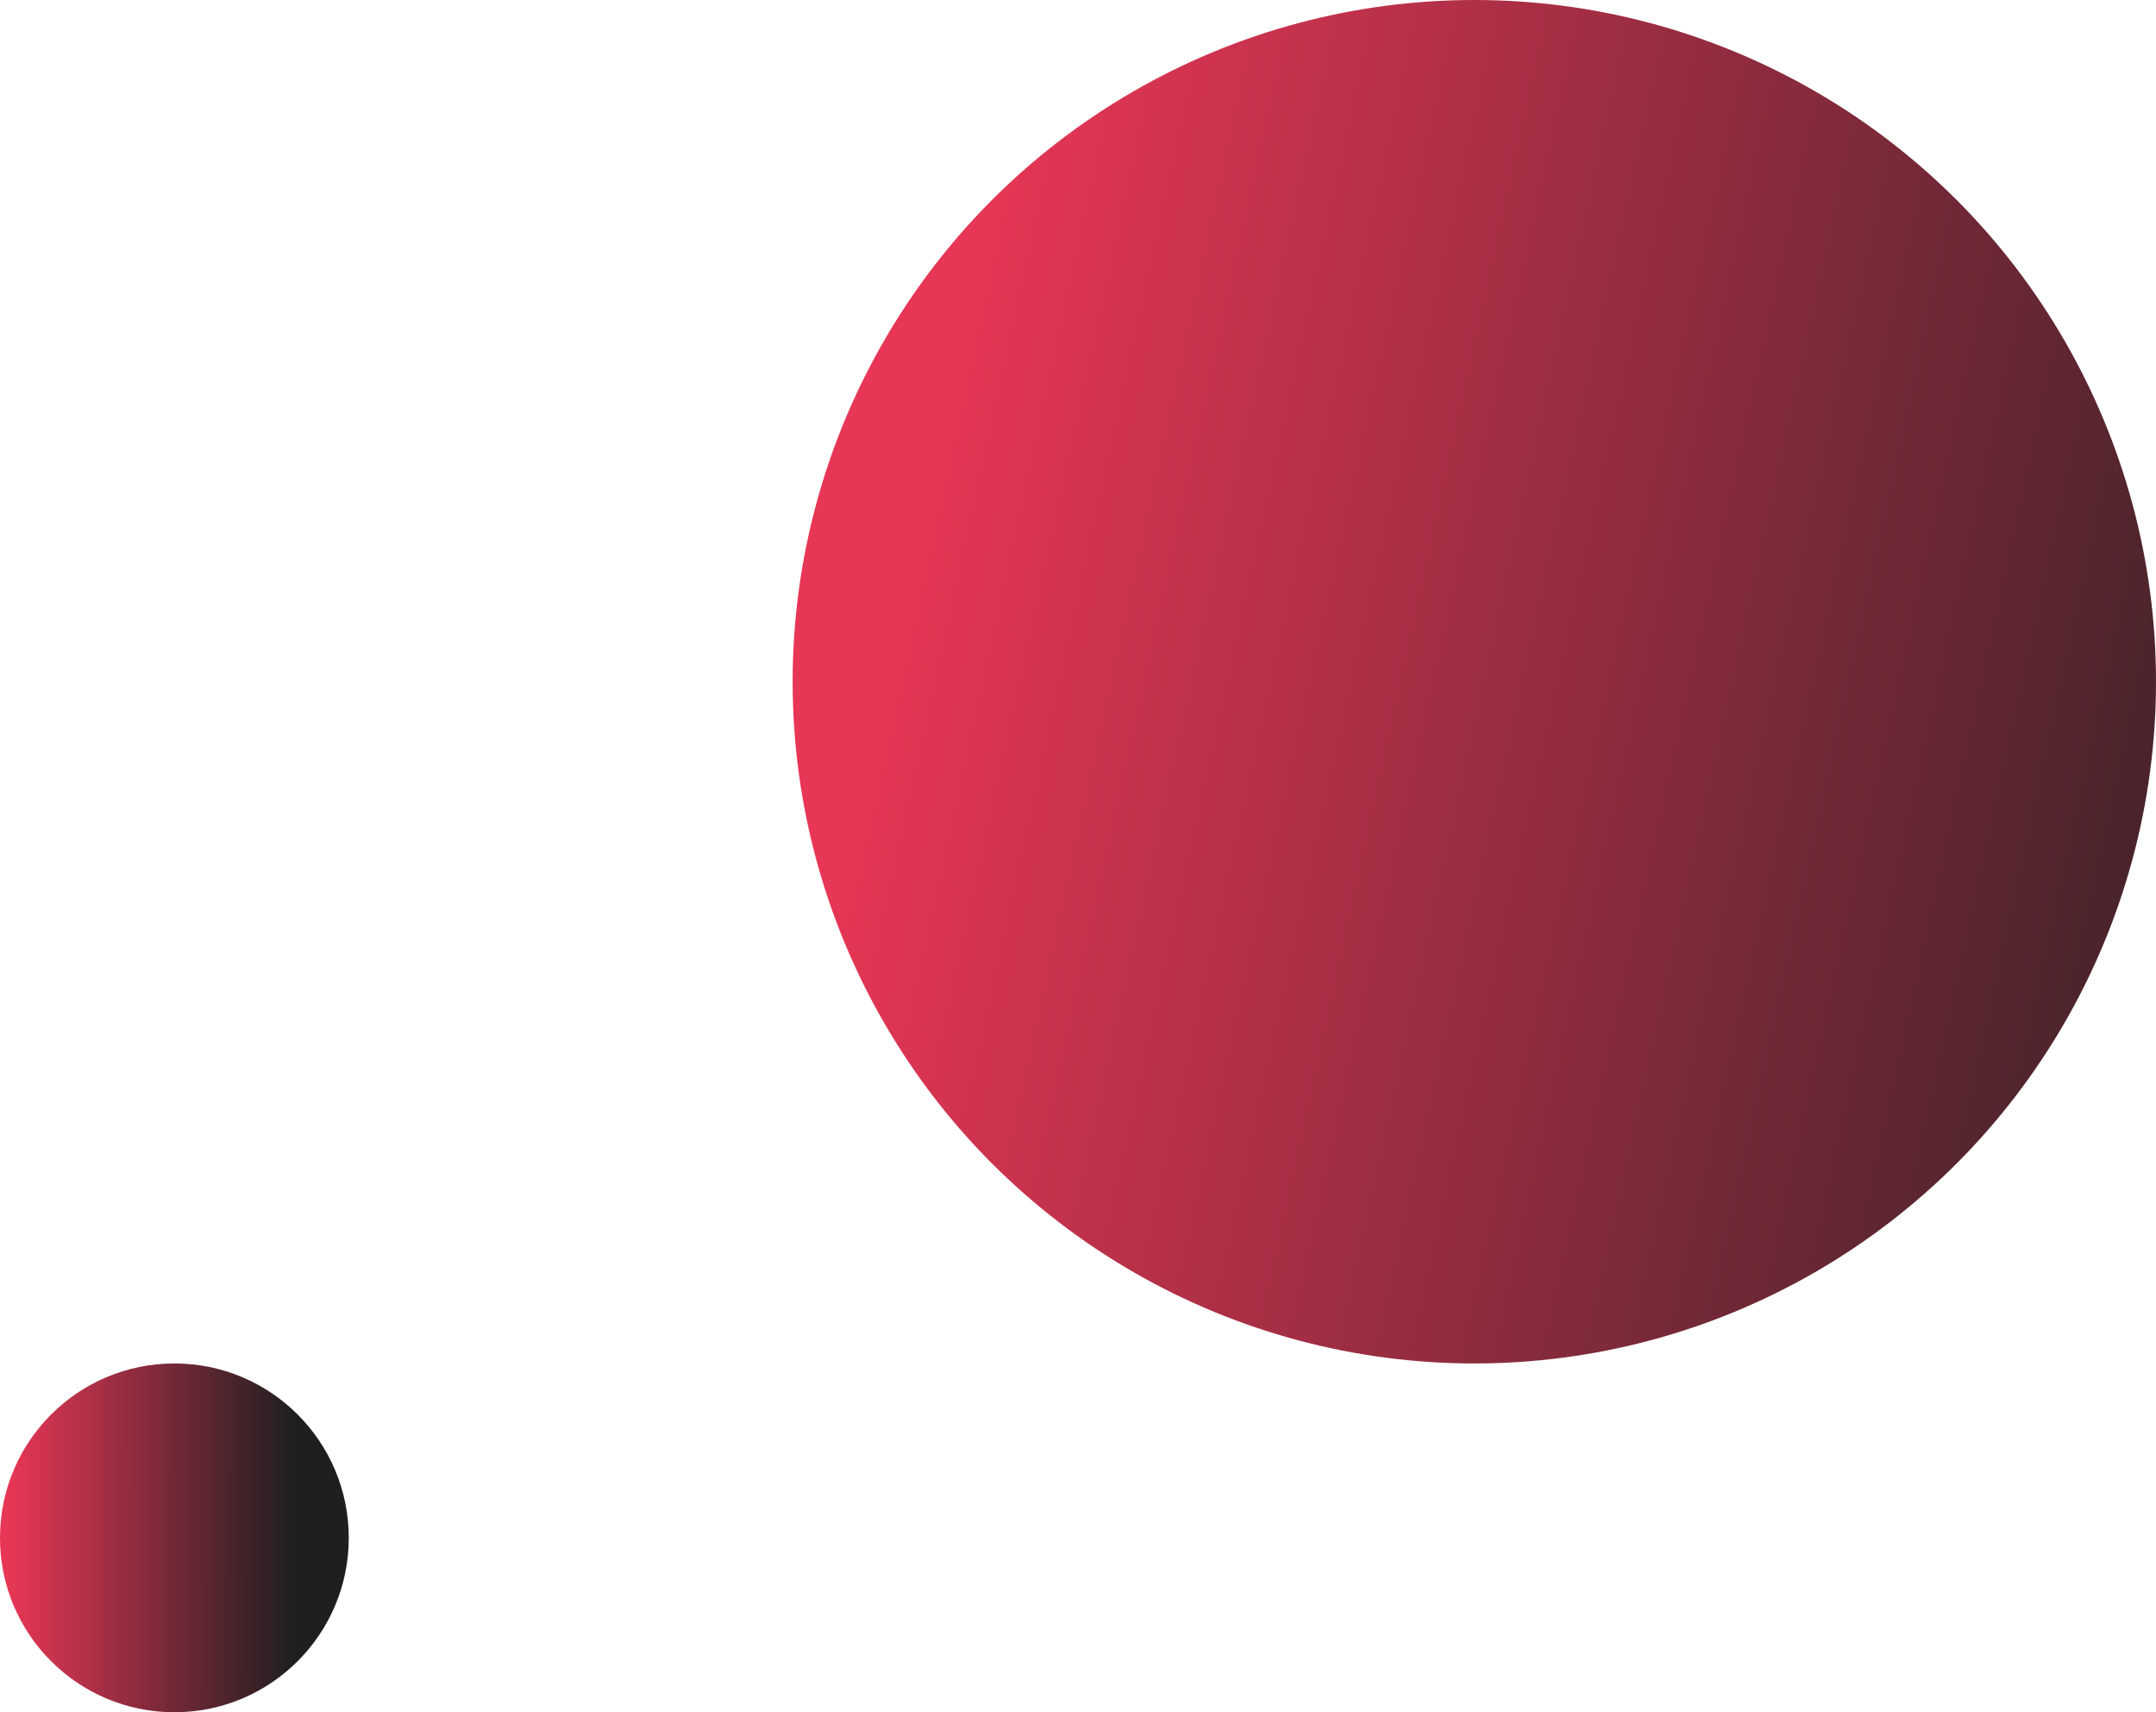 <?xml version="1.0" encoding="UTF-8"?> <svg xmlns="http://www.w3.org/2000/svg" width="68" height="54" viewBox="0 0 68 54" fill="none"> <circle cx="46.5" cy="21.5" r="21.5" fill="url(#paint0_linear_1_136)"></circle> <circle cx="5.5" cy="48.5" r="5.5" fill="url(#paint1_linear_1_136)"></circle> <defs> <linearGradient id="paint0_linear_1_136" x1="81" y1="16" x2="31.072" y2="5.093" gradientUnits="userSpaceOnUse"> <stop stop-color="#1F1F1F"></stop> <stop offset="1" stop-color="#E73656"></stop> </linearGradient> <linearGradient id="paint1_linear_1_136" x1="9.238" y1="46.033" x2="0.3" y2="46.028" gradientUnits="userSpaceOnUse"> <stop stop-color="#1F1F1F"></stop> <stop offset="1" stop-color="#E73656"></stop> </linearGradient> </defs> </svg> 